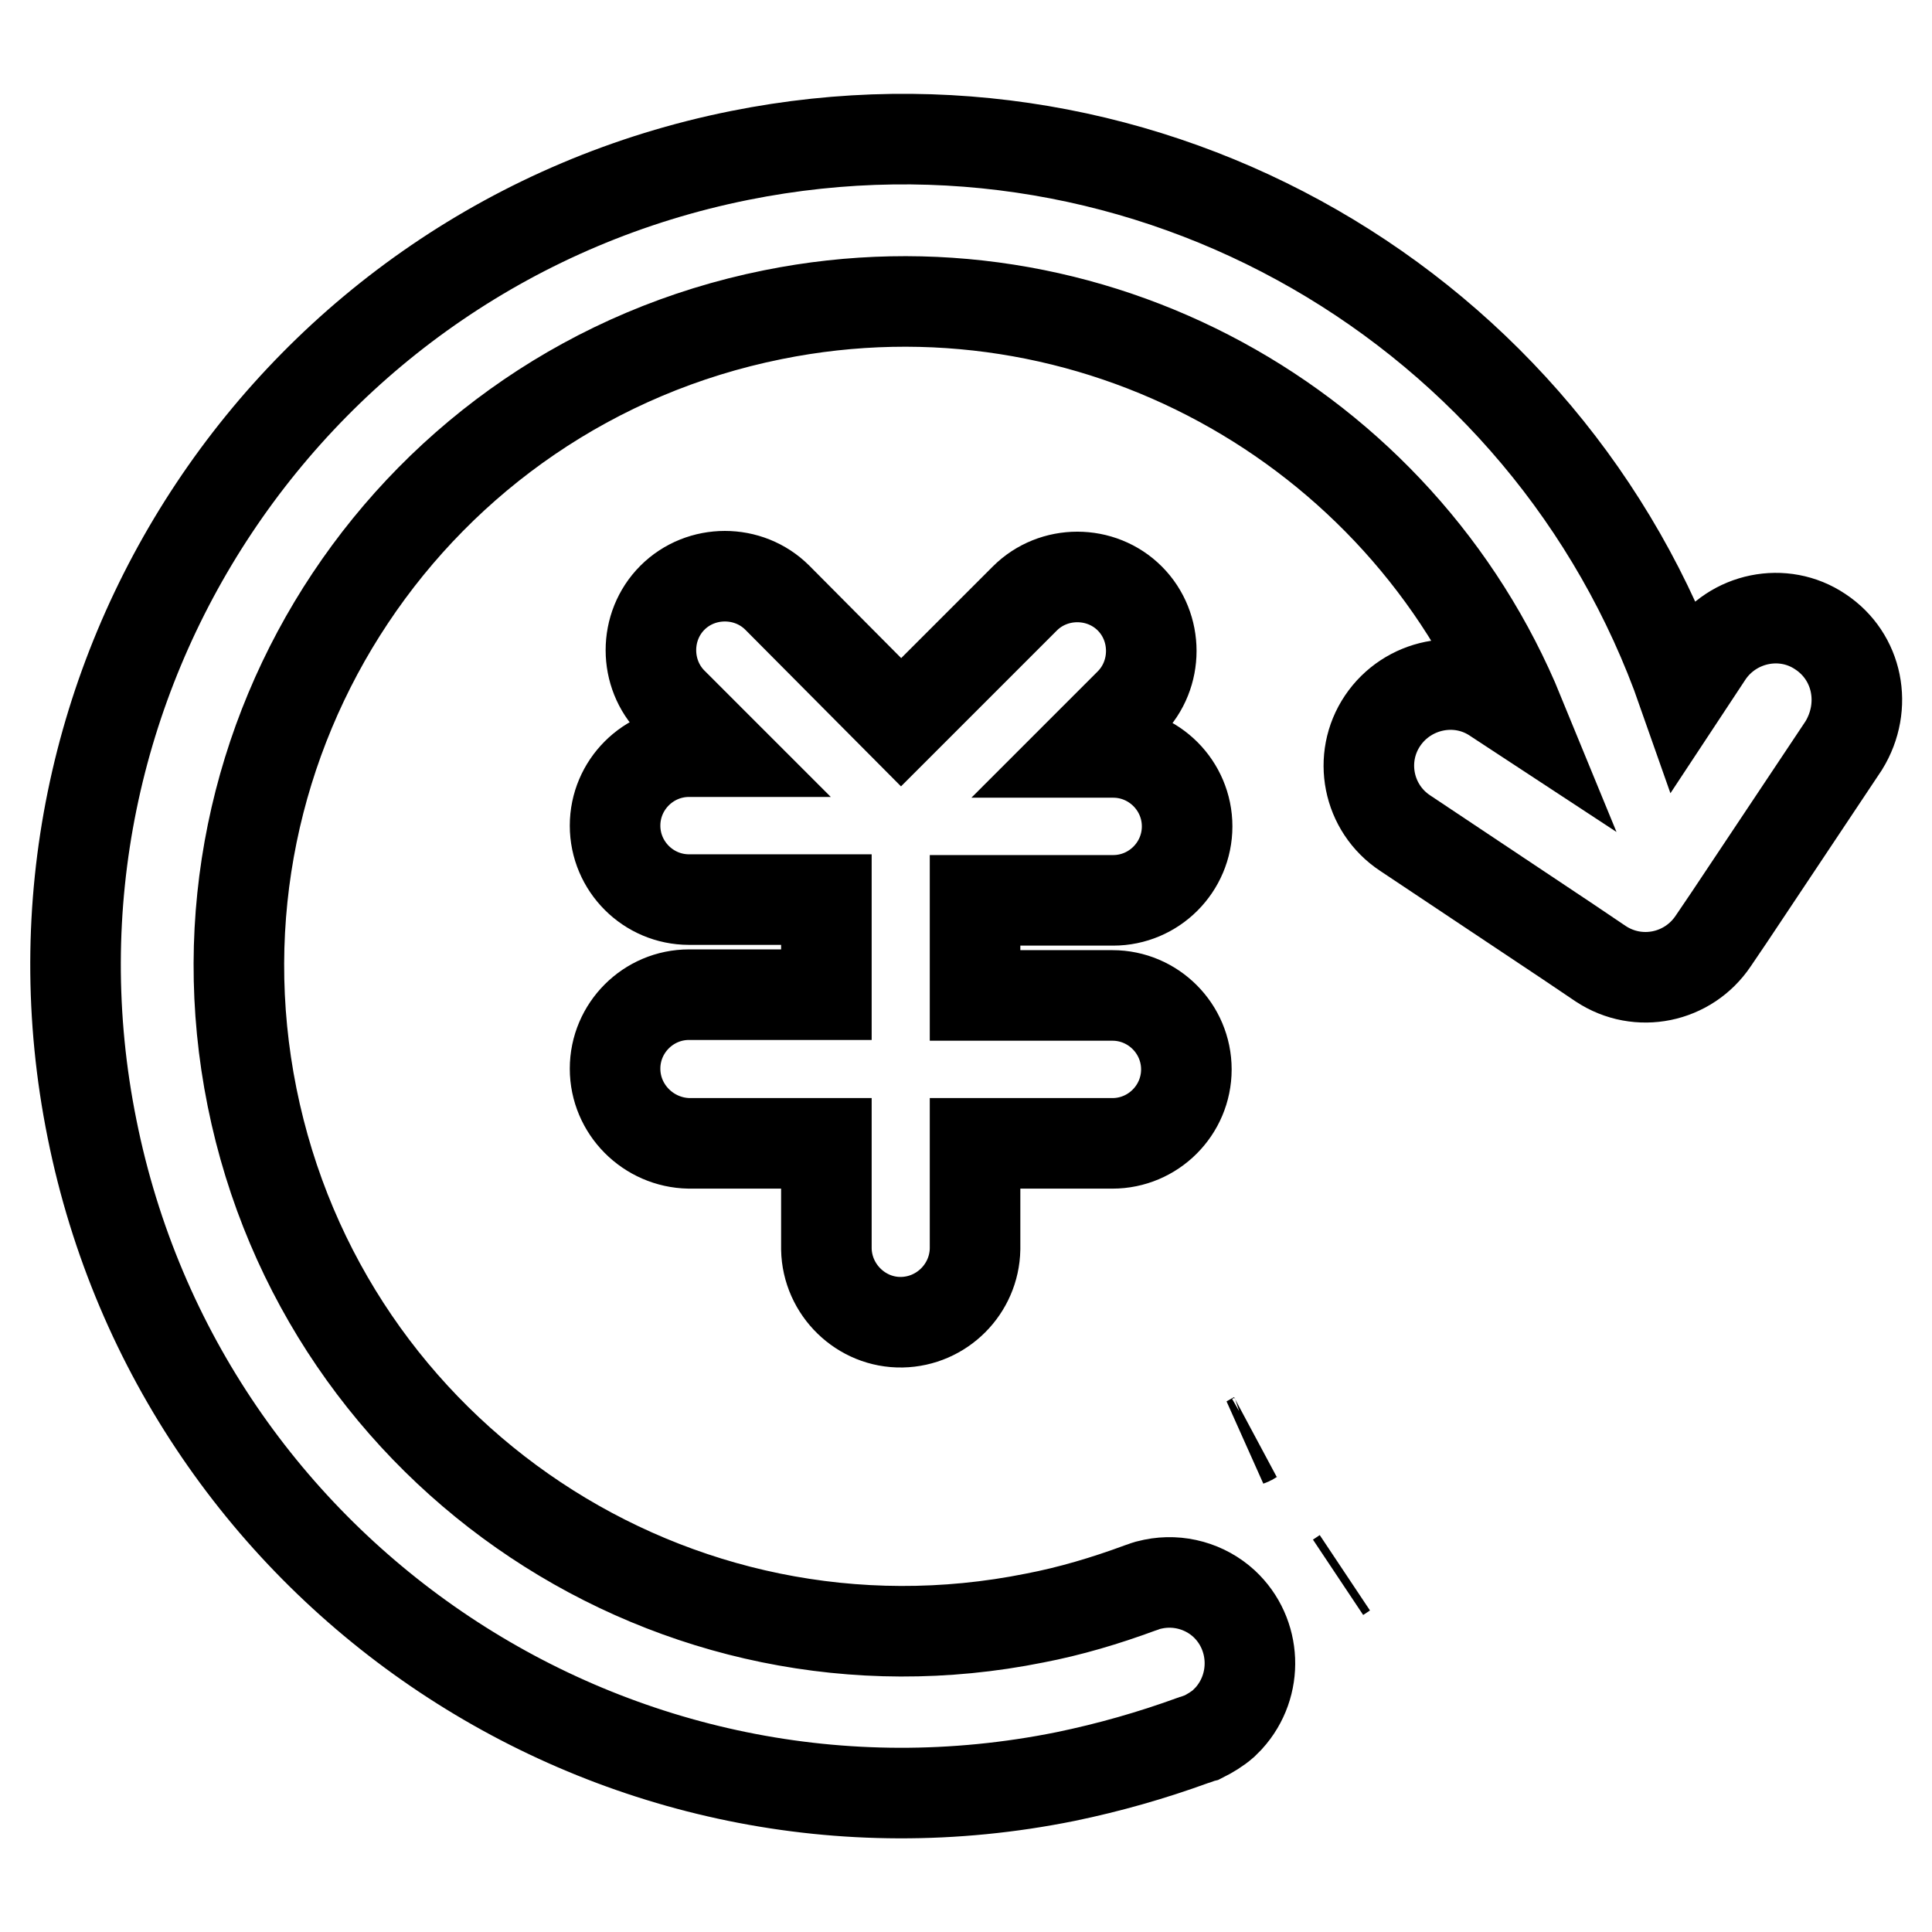 <?xml version="1.0" encoding="utf-8"?>
<!-- Svg Vector Icons : http://www.onlinewebfonts.com/icon -->
<!DOCTYPE svg PUBLIC "-//W3C//DTD SVG 1.1//EN" "http://www.w3.org/Graphics/SVG/1.1/DTD/svg11.dtd">
<svg version="1.1" xmlns="http://www.w3.org/2000/svg" xmlns:xlink="http://www.w3.org/1999/xlink" x="0px" y="0px" viewBox="0 0 256 256" enable-background="new 0 0 256 256" xml:space="preserve">
<g> <path stroke-width="12" fill-opacity="0" stroke="#000000"  d="M166.2,190.5c-0.2,0.1-0.4,0.3-0.7,0.4L166.2,190.5z M177.3,209c0.3-0.2,0.6-0.4,0.9-0.6L177.3,209z"/> <path stroke-width="12" fill-opacity="0" stroke="#000000"  d="M147.5,119.3c5.4,0,9.8-4.4,9.8-9.8c0,0,0,0,0,0c0-5.4-4.4-9.8-9.8-9.8c0,0,0,0,0,0h-4.3l6.5-6.5 c3.8-3.8,3.8-10.1,0-13.9c0,0,0,0,0,0c-3.8-3.8-10.1-3.8-13.9,0c0,0,0,0,0,0l-16.4,16.4L103,79.2c-3.8-3.8-10.1-3.8-13.9,0 c-3.8,3.8-3.8,10.1,0,13.9l6.5,6.5h-4.3c-5.4,0-9.8,4.4-9.8,9.8c0,0,0,0,0,0c0,5.4,4.4,9.8,9.8,9.8c0,0,0,0,0,0h18.2v12.6H91.3 c-5.4,0-9.8,4.4-9.8,9.8v0c0,5.4,4.4,9.8,9.8,9.9c0,0,0,0,0,0h18.2v14c0.1,5.4,4.6,9.8,10,9.7c5.3-0.1,9.6-4.4,9.7-9.7v-14h18.2 c5.4,0,9.8-4.4,9.8-9.8c0,0,0,0,0,0c0-5.4-4.4-9.8-9.8-9.8c0,0,0,0,0,0h-18.2v-12.6L147.5,119.3z"/> <path stroke-width="12" fill-opacity="0" stroke="#000000"  d="M241.2,83.7c-4.9-3.3-11.6-1.9-14.9,3l-3.3,5c-17.8-50.8-70.7-82-125-71.1c-59.3,11.9-97.8,69.7-85.8,129 c11.9,59.3,69.7,97.8,129,85.8c5.8-1.2,11.4-2.8,16.9-4.8c0.4-0.1,0.8-0.3,1.2-0.4c1-0.5,2-1.1,2.8-1.8c0.2-0.2,0.5-0.5,0.7-0.7 c4-4.4,3.7-11.2-0.6-15.2c-2.5-2.3-6-3.3-9.4-2.6c-0.5,0.1-0.9,0.2-1.4,0.4l-0.3,0.1c-4.6,1.7-9.3,3.1-14,4 c-47.7,9.6-94.1-21.3-103.7-69c-9.6-47.7,21.3-94.1,69-103.7c42.1-8.5,83.2,14.6,98.9,52.9l-3.2-2.1c-4.9-3.3-11.6-1.9-14.9,3 c0,0,0,0,0,0c-3.3,4.9-2,11.6,3,14.9c0,0,0,0,0,0l21.6,14.4l4.3,2.9c5,3.3,11.6,1.9,14.9-3l2.1-3.1l15.2-22.8 C247.5,93.6,246.2,87,241.2,83.7C241.2,83.7,241.2,83.7,241.2,83.7L241.2,83.7z"/></g>
</svg>